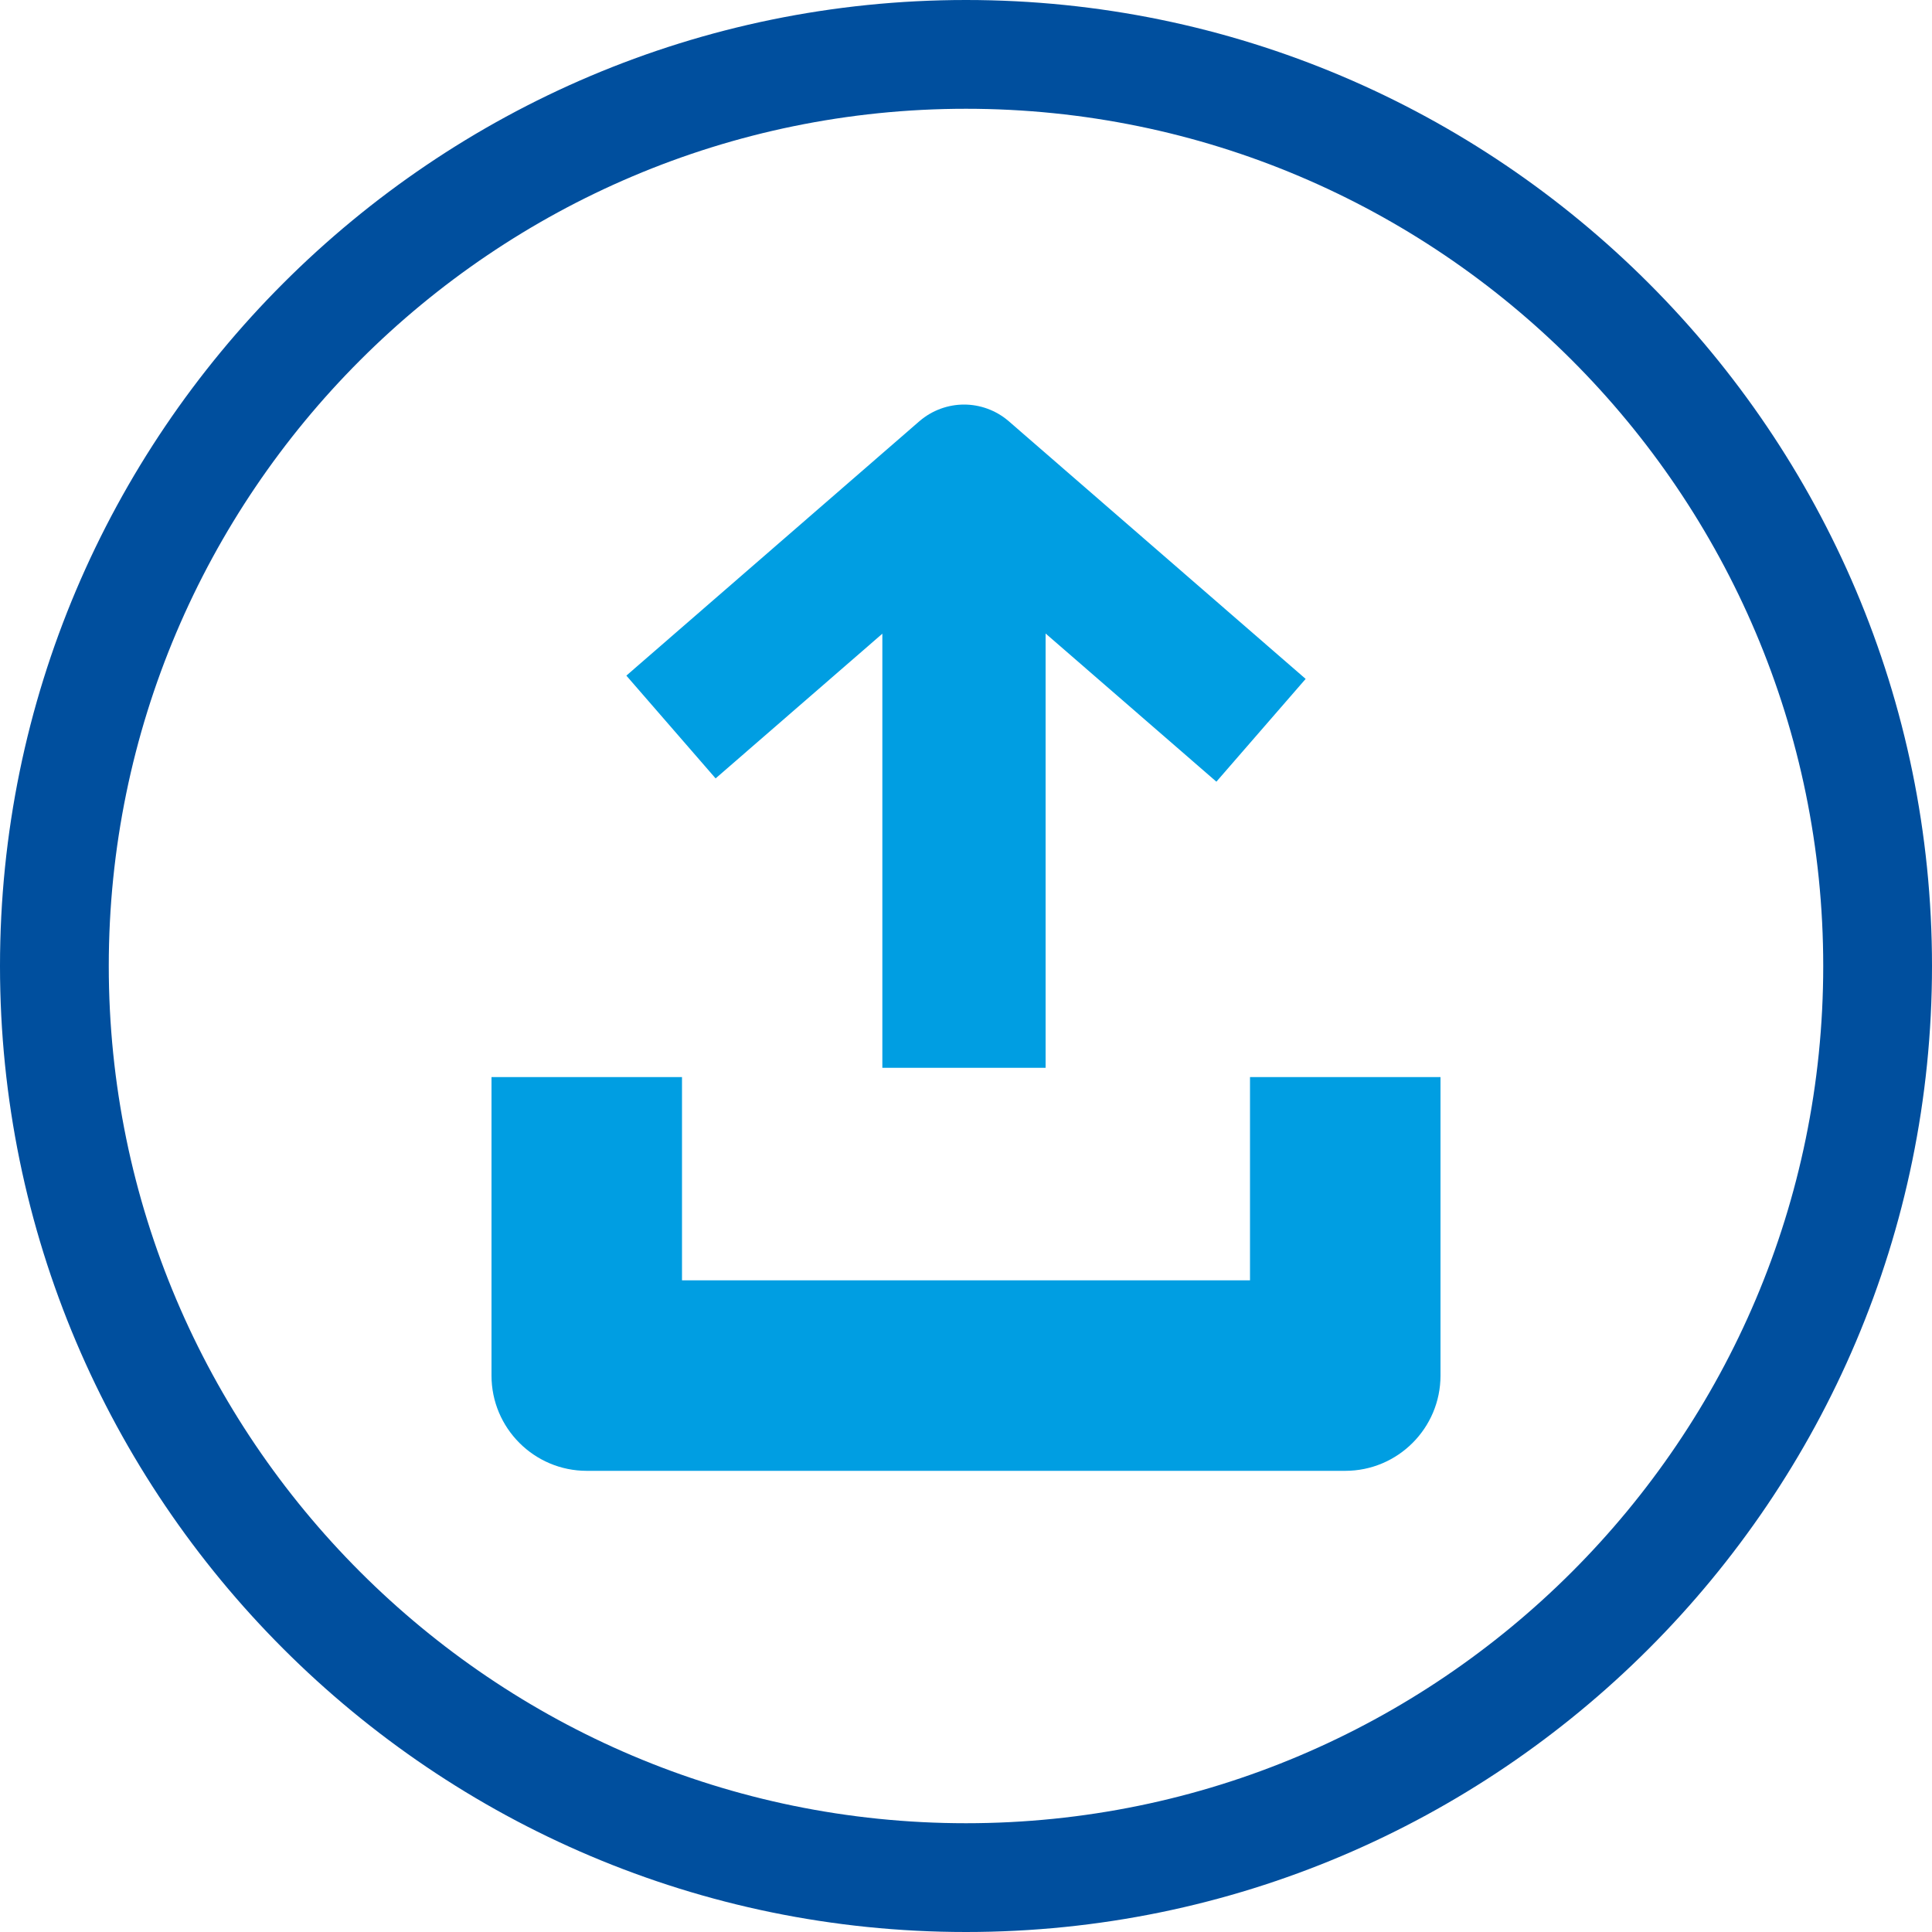 <?xml version="1.0" encoding="UTF-8"?>
<svg xmlns="http://www.w3.org/2000/svg" id="Ebene_1" data-name="Ebene 1" viewBox="0 0 10 10" width="80" height="80">
  <defs>
    <style>
      .cls-1 {
        fill: #004f9e;
      }

      .cls-2 {
        fill: #009ee2;
      }
    </style>
  </defs>
  <path class="cls-1" d="M5,10C2.243,10,0,7.757,0,5S2.243,0,5,0s5,2.243,5,5-2.243,5-5,5ZM5,.563C2.554,.563,.563,2.554,.563,5s1.99,4.437,4.437,4.437,4.437-1.99,4.437-4.437S7.446,.563,5,.563Z"/>
  <g>
    <path class="cls-2" d="M4.99,2.094c-.082,0-.165,.029-.231,.086l-1.517,1.317,.462,.532,.863-.749v2.247h.845V3.279l.884,.767,.462-.532-1.537-1.334c-.066-.057-.149-.086-.231-.086Z"/>
    <path class="cls-2" d="M6.47,5.575v1.052H3.53v-1.052h-.986v1.545c0,.272,.221,.493,.493,.493h3.926c.272,0,.493-.221,.493-.493v-1.545h-.986Z"/>
  </g>
</svg>

